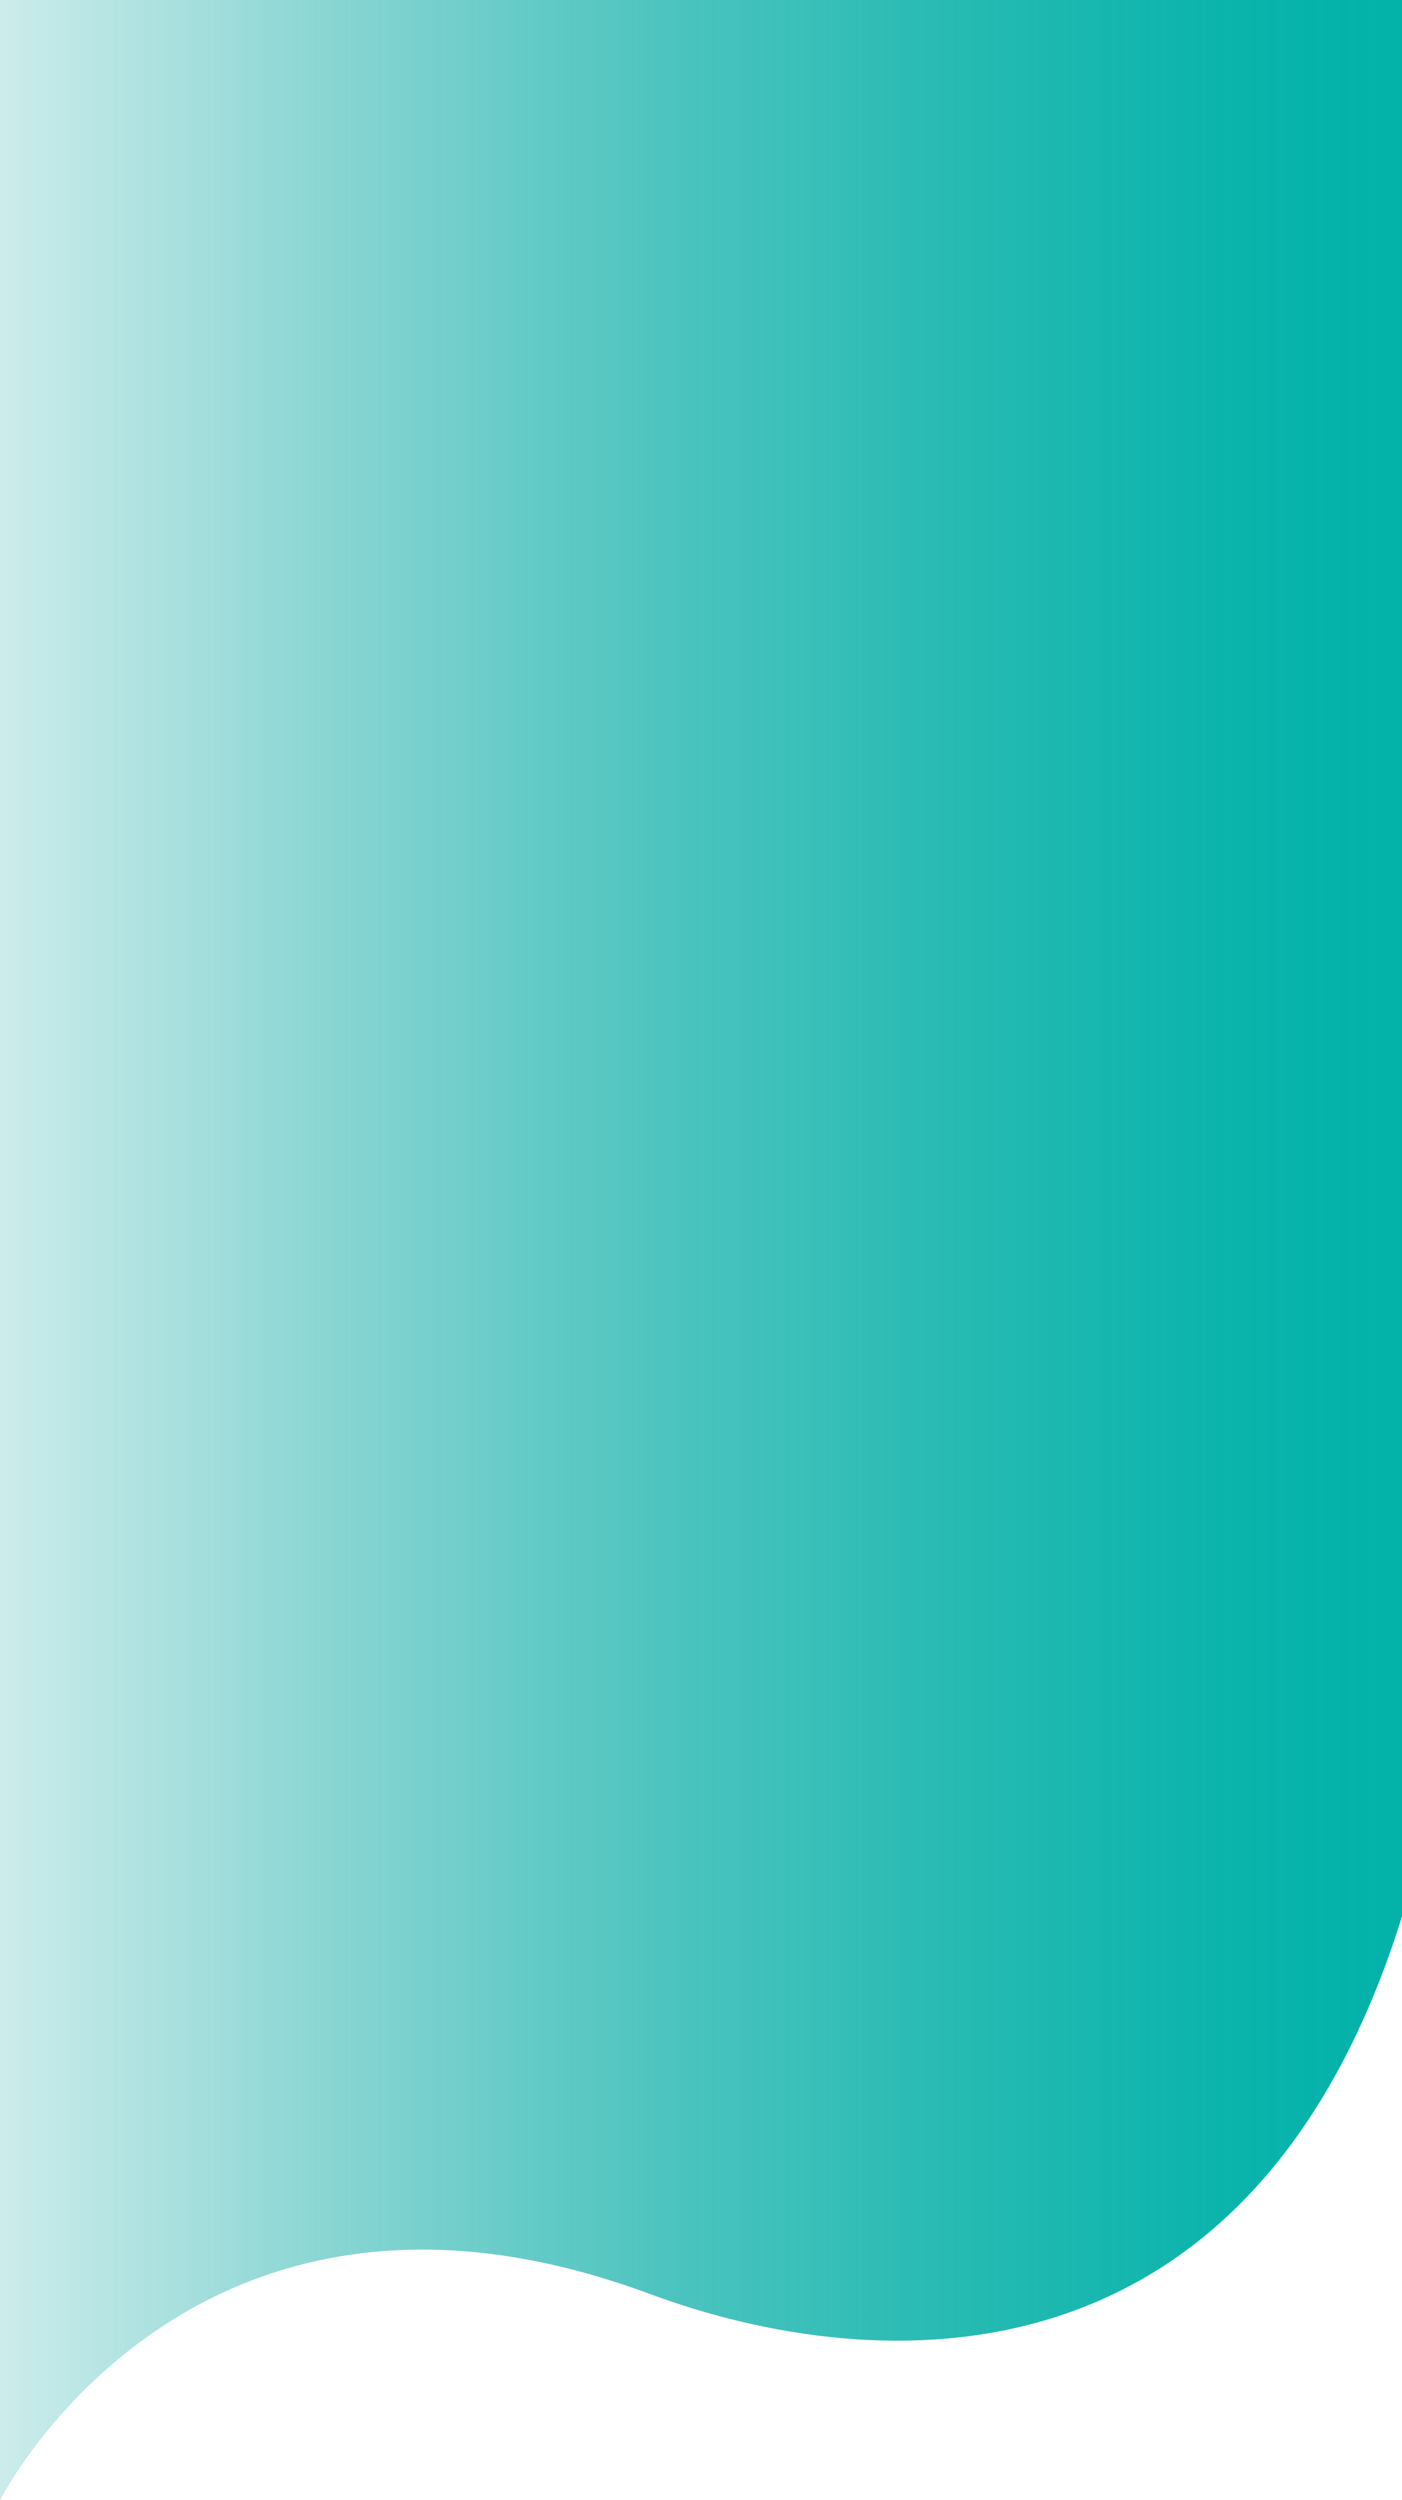 <?xml version="1.0" encoding="UTF-8"?><svg id="Layer_2" xmlns="http://www.w3.org/2000/svg" xmlns:xlink="http://www.w3.org/1999/xlink" viewBox="0 0 1080 1925.58"><defs><style>.cls-1{fill:url(#linear-gradient);}</style><linearGradient id="linear-gradient" x1="0" y1="962.79" x2="1080" y2="962.79" gradientUnits="userSpaceOnUse"><stop offset="0" stop-color="#00a19c" stop-opacity=".2"/><stop offset=".24" stop-color="#00a6a0" stop-opacity=".47"/><stop offset=".47" stop-color="#01aba4" stop-opacity=".7"/><stop offset=".69" stop-color="#01afa6" stop-opacity=".86"/><stop offset=".87" stop-color="#01b1a8" stop-opacity=".96"/><stop offset="1" stop-color="#02b2a9"/></linearGradient></defs><g id="Layer_1-2"><path class="cls-1" d="m0,0h1080v1475.93c-115.28,369.86-403.34,356.13-579.46,290.78C146.35,1635.3,0,1925.58,0,1925.58V0Z"/></g></svg>